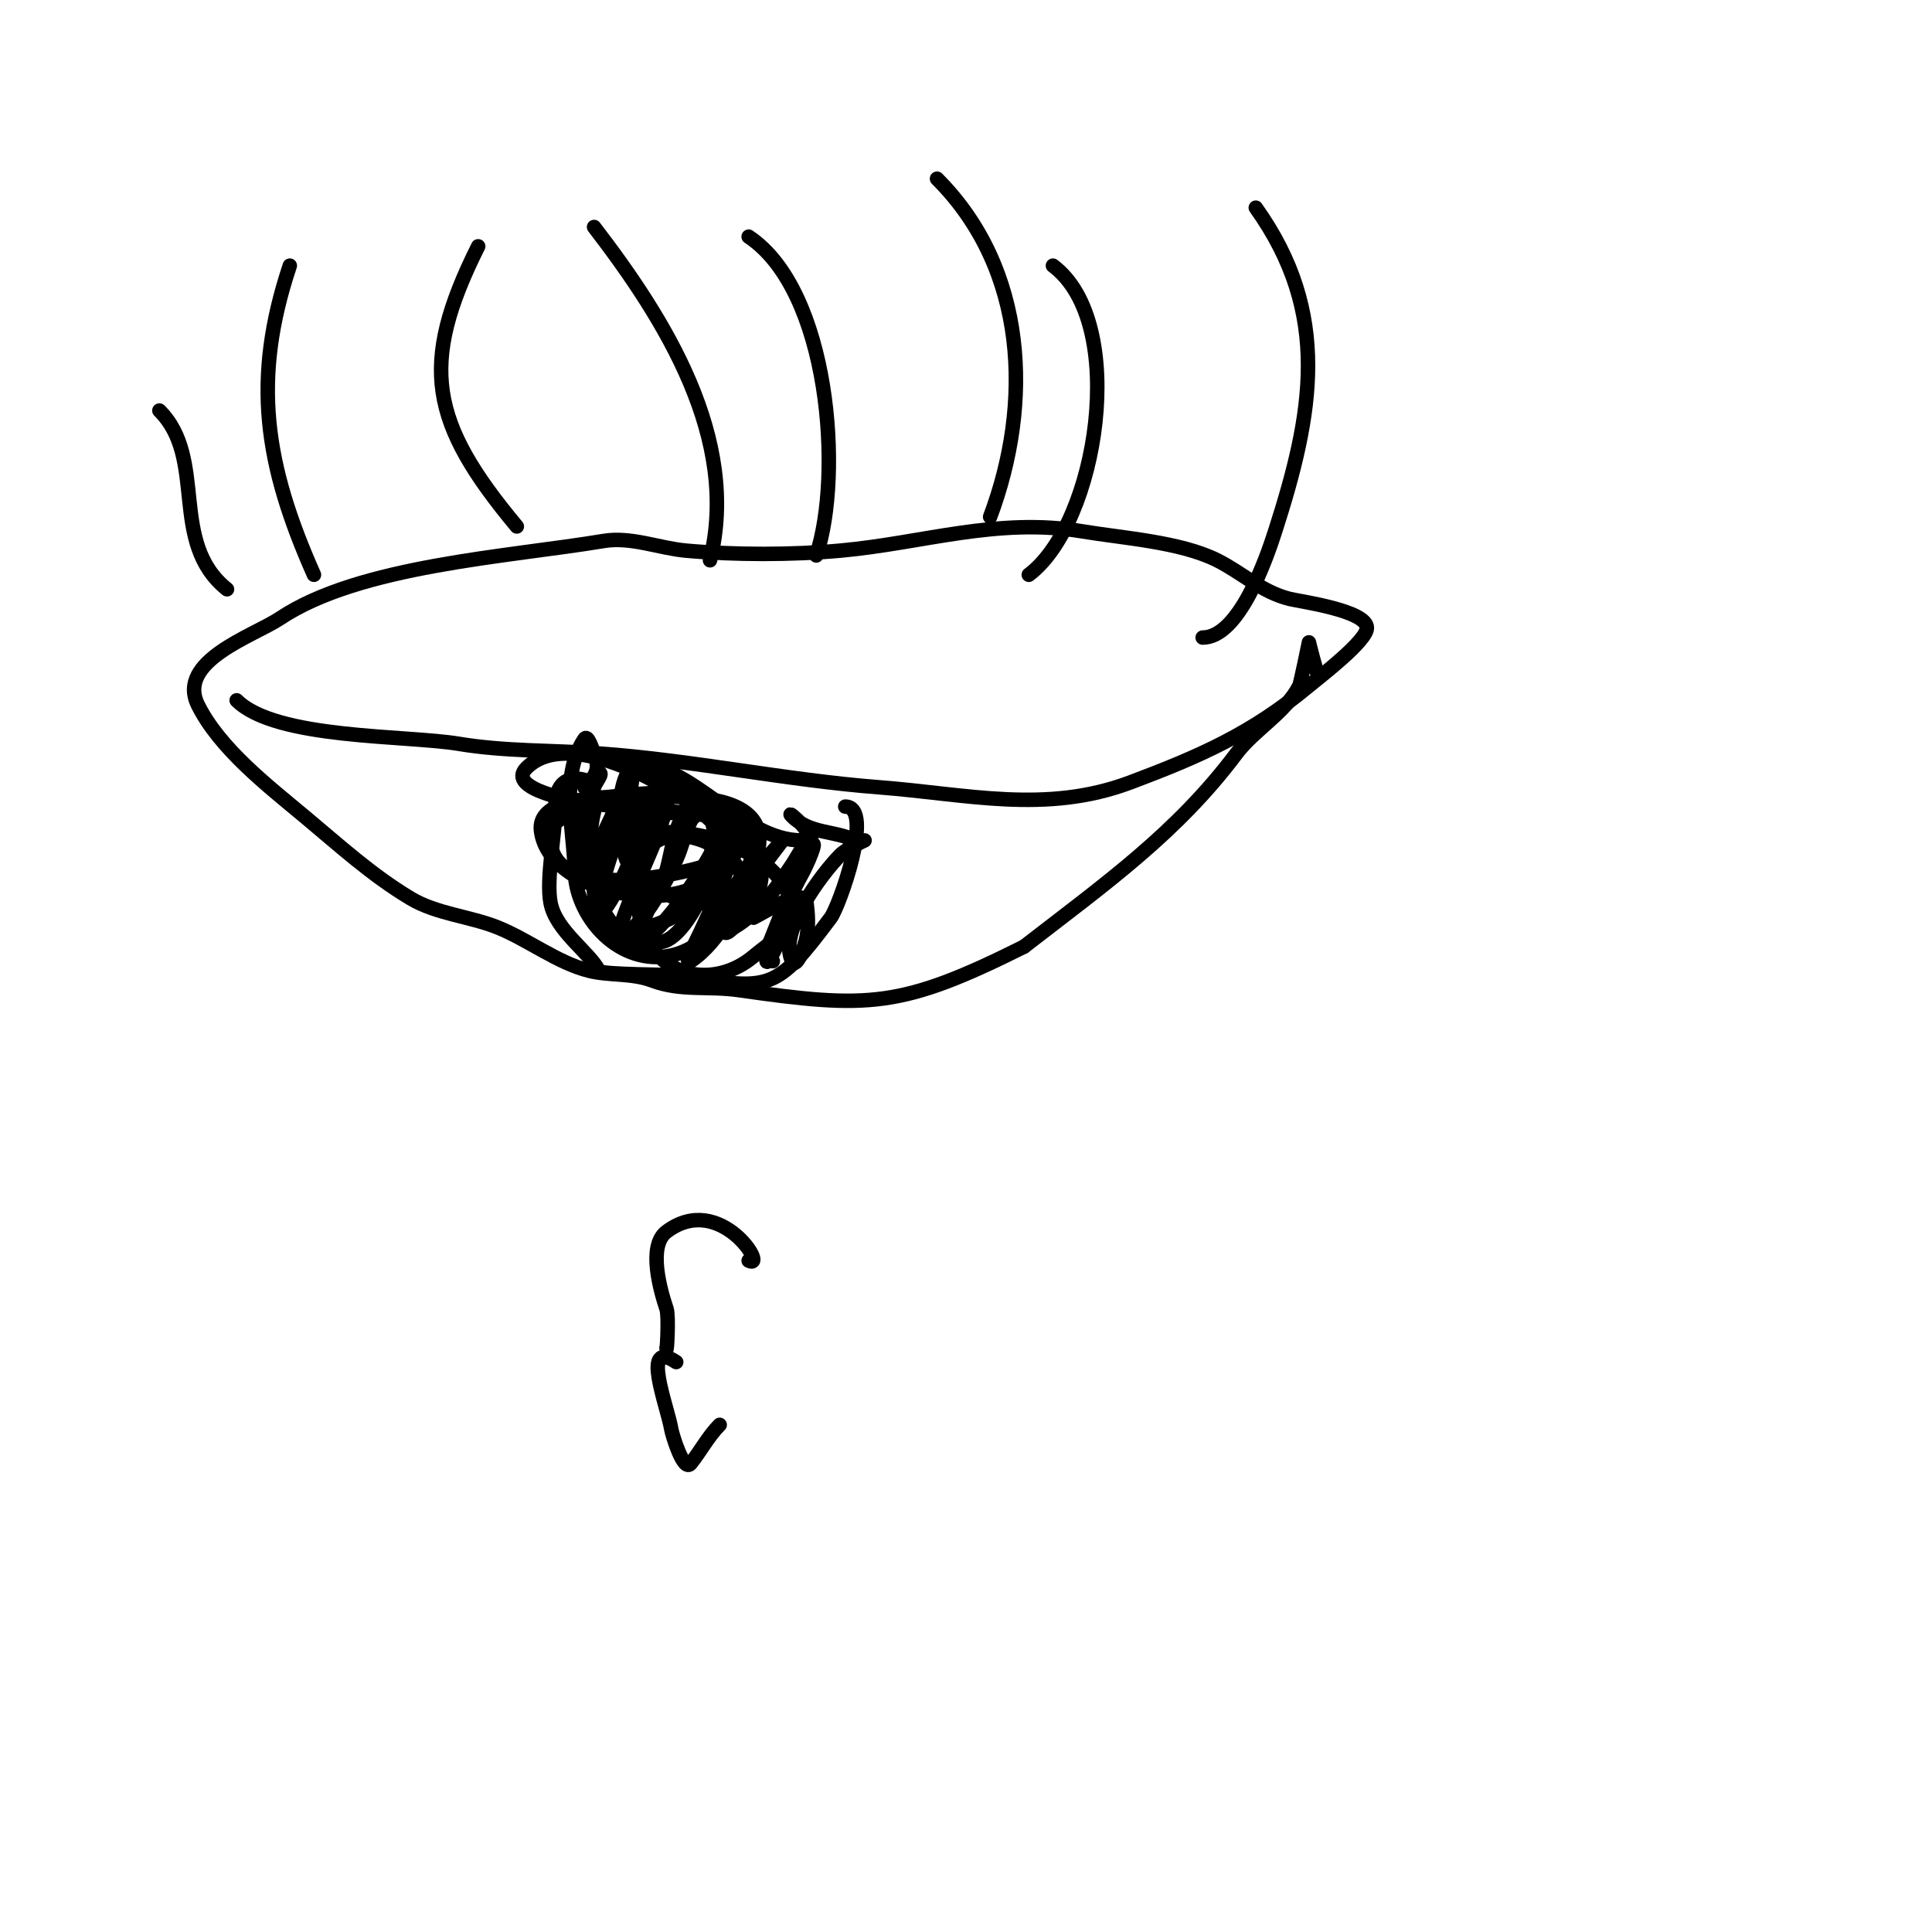 <svg viewBox='0 0 400 400' version='1.1' xmlns='http://www.w3.org/2000/svg' xmlns:xlink='http://www.w3.org/1999/xlink'><g fill='none' stroke='#000000' stroke-width='3' stroke-linecap='round' stroke-linejoin='round'><path d='M49,145c8.06,8.06 35.143,7.19 46,9c9.557,1.593 19.363,1.312 29,2c19.383,1.384 38.63,5.51 58,7c18.169,1.398 34.496,5.564 52,-1c14.487,-5.433 25.177,-10.148 37,-20c2.173,-1.811 12,-9.297 12,-12c0,-3.612 -13.907,-5.477 -16,-6c-5.838,-1.46 -9.84,-5.42 -15,-8c-7.639,-3.82 -19.432,-4.572 -28,-6c-17.457,-2.909 -32.894,2.445 -50,4c-9.982,0.907 -21.966,0.912 -32,0c-5.526,-0.502 -11.368,-2.939 -17,-2c-19.854,3.309 -50.587,5.058 -67,16c-5.545,3.696 -21.584,8.832 -17,18c4.487,8.974 14.356,16.63 22,23c7.237,6.031 13.85,12.11 22,17c5.364,3.218 12.258,3.703 18,6c6.3,2.52 12.397,7.349 19,9c4.147,1.037 8.78,0.417 13,2c6.058,2.272 11.483,1.069 18,2c26.728,3.818 33.51,3.745 59,-9'/><path d='M212,196c17.02,-13.177 31.666,-23.555 44,-40c3.634,-4.845 10.289,-8.578 13,-14c0.281,-0.563 2,-9 2,-9c0,0 1.402,5.804 2,7'/><path d='M122,163c3.774,0 -7,-5.99 -7,4c0,5.616 -1.993,15.036 -1,20c1.15,5.75 8.092,10.184 10,14c0.425,0.849 15.473,0.745 17,1c18.55,3.092 19.542,3.277 31,-12c1.708,-2.278 9.162,-23 3,-23'/><path d='M121,163c2.348,-2.348 3.313,-3.718 2,-7c-0.446,-1.116 -1.333,-4 -2,-3c-5.34,8.009 -2,19.423 -2,28c0,2.427 1.411,-4.646 2,-7c0.896,-3.583 1.132,-7.527 2,-11c0.256,-1.023 2.054,-3 1,-3c-0.471,0 -0.886,0.543 -1,1c-0.623,2.492 -4.566,18.217 -3,19c1.529,0.764 7.096,-11.966 8,-14c0.856,-1.926 0.831,-4.246 2,-6c0.261,-0.392 1,-1.471 1,-1c0,7.771 -4.14,15.562 -6,23c-0.572,2.287 -3.357,7 -1,7c2.601,0 8.625,-16.313 9,-17c1.129,-2.069 5.572,-7.287 5,-5c-1.45,5.8 -4.74,12.35 -7,18c-1.141,2.853 -4.459,10.844 -2,9c4.824,-3.618 8.539,-10.726 11,-16c1.204,-2.581 1.726,-5.453 3,-8c0.537,-1.075 3.202,-3 2,-3c-5.963,0 -5.461,10.605 -8,16c-0.697,1.482 -5.126,8.874 -4,10c1.7,1.7 4.436,-2.175 6,-4c2.526,-2.947 6.57,-9.319 8,-12c1.195,-2.24 1.969,-4.68 3,-7c0.383,-0.862 1.333,-2.667 2,-2c3.442,3.442 -5.806,22.373 -7,25c-0.872,1.919 -3.754,7.169 -2,6c6.28,-4.187 9.875,-12.813 14,-19c1.444,-2.166 5,-6 5,-6c0,0 -5.569,7.31 -6,8c-1.58,2.528 -2.138,5.672 -4,8c-0.466,0.582 -1.255,1 -2,1c-2.687,0 2.695,-4.651 4,-7c0.512,-0.921 0.529,-2.057 1,-3c0.537,-1.075 1.15,-3.85 2,-3c2.061,2.061 -1,10.517 -1,9'/><path d='M249,132c7.53,0 13.181,-16.342 15,-22c7.806,-24.287 11.697,-45.024 -4,-67'/><path d='M213,119c14.256,-10.692 20.813,-52.14 5,-64'/><path d='M205,107c8.812,-23.498 7.731,-51.269 -11,-70'/><path d='M169,115c5.595,-16.786 2.716,-54.856 -14,-66'/><path d='M147,116c6.298,-25.193 -9.428,-50.057 -24,-69'/><path d='M99,51c-12.318,24.636 -9.908,36.51 8,58'/><path d='M60,55c-7.864,23.593 -5.171,41.115 5,64'/><path d='M33,85c10.03,10.03 1.841,27.273 14,37'/><path d='M157,177c0,2.164 -7.816,15.184 -7,16c0.527,0.527 1.361,-0.617 2,-1c5.204,-3.122 8.685,-8.027 12,-13c1.184,-1.776 4,-7.134 4,-5c0,3.524 -3.789,9.059 -5,12c-1.367,3.32 -2.619,6.686 -4,10c-0.385,0.923 -0.6,3.8 0,3c4.863,-6.485 3.213,-18.213 9,-24c1.491,-1.491 -0.954,4.17 -2,6c-1.236,2.163 -9.35,18 -6,18'/><path d='M146,187c22.261,-3.71 -12.59,-26.153 -14,-5c-0.223,3.343 0.001,6.803 1,10c3.415,10.927 15.281,12.531 23,6c3.259,-2.757 8.529,-5.764 8,-10c-2.13,-17.043 -43.251,-23.257 -41,-3c1.811,16.296 26.89,1.99 28,-8c1.939,-17.452 -32,-5.203 -32,3c0,9.359 8.518,19.497 19,18c9.286,-1.327 14.901,-11.675 18,-19c7.899,-18.671 -25.356,-13.995 -34,-12c-1.248,0.288 -7.721,2.493 -8,5c-1.729,15.557 26.062,9.313 33,7c3.309,-1.103 6,-1.054 6,-5c0,-13.141 -20.512,-9.564 -27,-9c-3.097,0.269 -14.81,0.524 -14,7c1.77,14.164 33.912,19.308 38,5c1.116,-3.904 -2.264,-6.655 -5,-9c-6.743,-5.78 -27.504,-17.496 -36,-9c-4.478,4.478 10.762,6.963 11,7c6.294,0.968 12.663,1.366 19,2c2.674,0.267 5.365,0.473 8,1c1.158,0.232 6,4.925 6,2c0,-2.807 -13.515,-8.34 -15,-9c-2.043,-0.908 -4.419,-1.419 -6,-3c-0.333,-0.333 -1.471,-1 -1,-1c12.516,0 22.409,16 35,16c4.753,0 -4.079,-7.079 -2,-5c3.725,3.725 8.809,2.904 13,5c0.596,0.298 2,0 2,0c0,0 -3.626,1.626 -5,3c-3.866,3.866 -13.002,15.995 -10,22c0.869,1.738 2.652,-3.088 3,-5c0.417,-2.296 0.289,-4.685 0,-7c-0.436,-3.491 -8.482,1.741 -11,3'/><path d='M123,168c-2.327,9.31 -0.437,28.805 14,27c6.46,-0.808 18.081,-26.433 5,-30c-10.303,-2.81 -17.961,10.727 -9,17c3.602,2.522 8.241,5.433 13,5c8.026,-0.73 17.406,-20.203 1,-12'/><path d='M155,261c4.161,2.08 -5.842,-14.369 -17,-6c-3.939,2.954 -1.278,12.165 0,16c0.54,1.619 0,9.773 0,8'/><path d='M140,282c-7.471,-4.981 -1.82,9.079 -1,14c0.142,0.853 2.483,8.896 4,7c2.082,-2.603 3.643,-5.643 6,-8'/></g>
</svg>